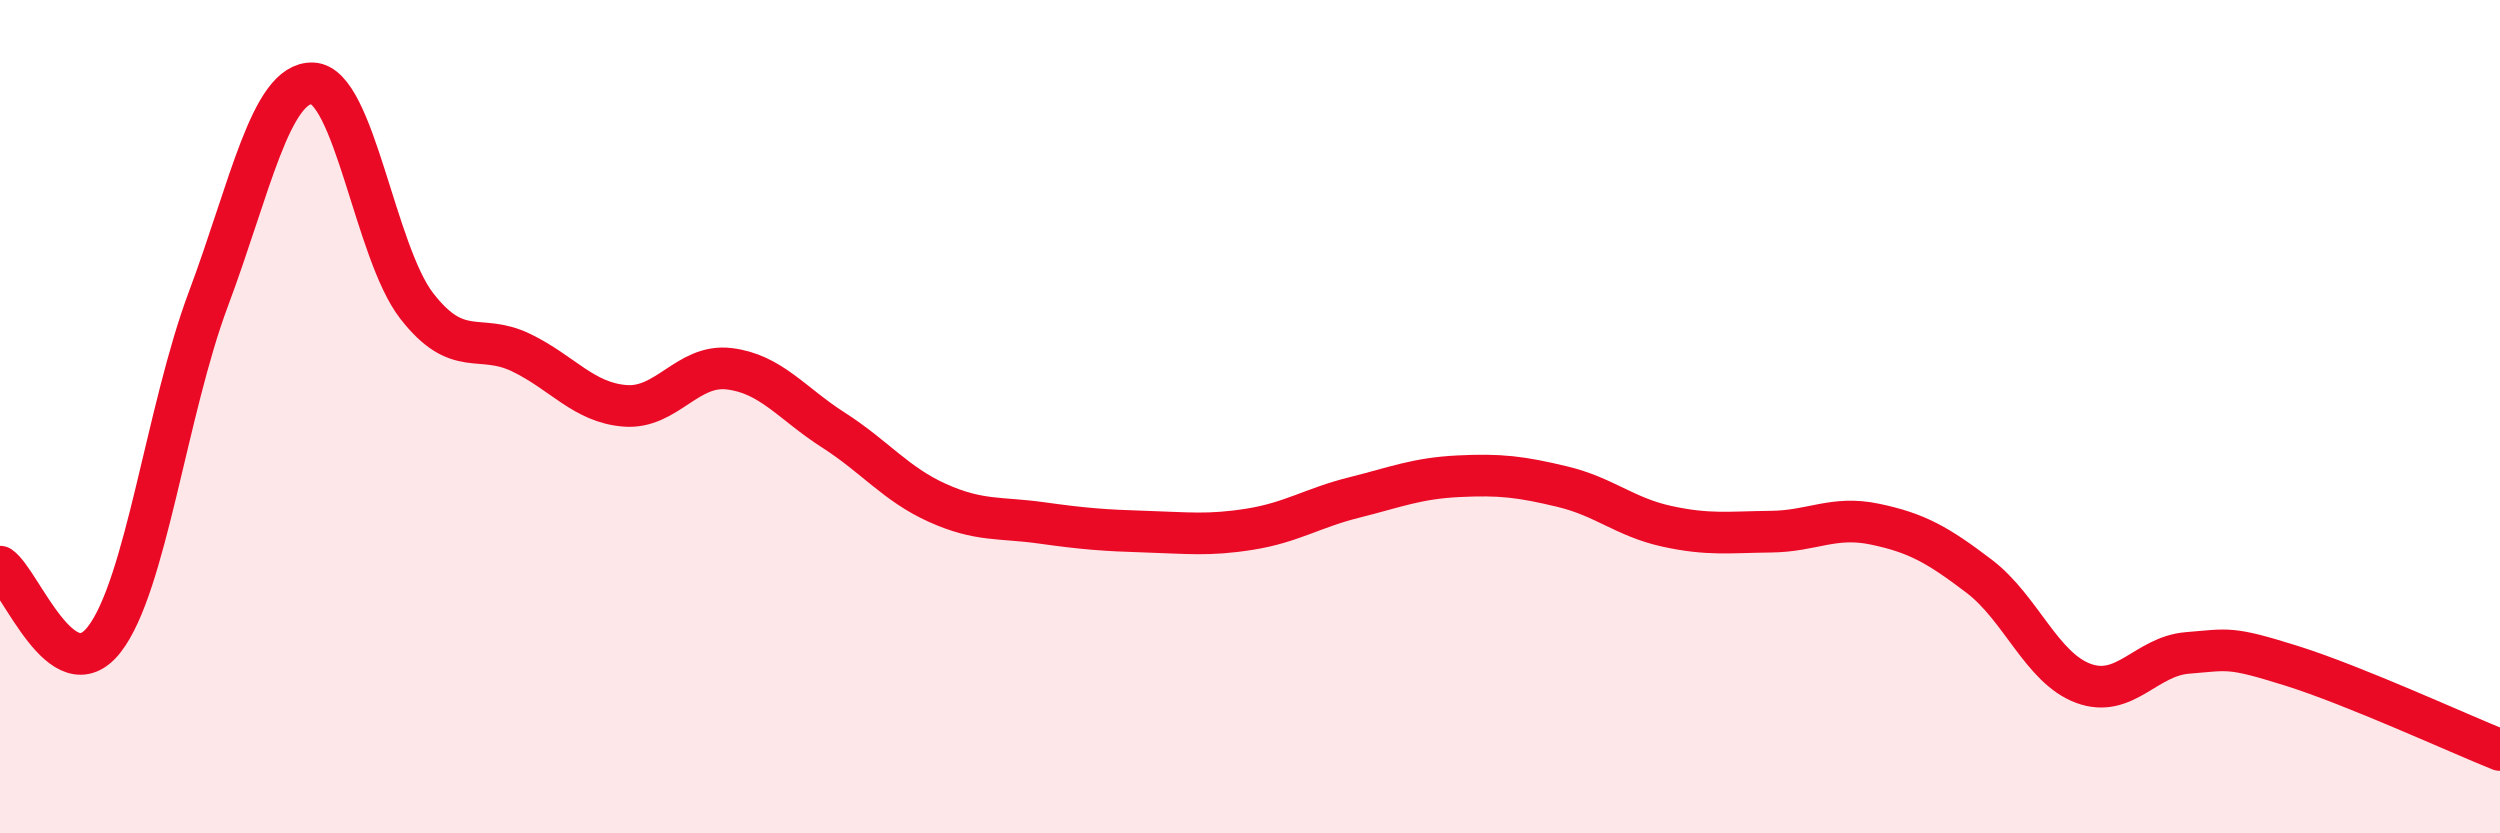
    <svg width="60" height="20" viewBox="0 0 60 20" xmlns="http://www.w3.org/2000/svg">
      <path
        d="M 0,13.6 C 0.5,13.95 1.5,16.63 2.5,15.35 C 3.5,14.07 4,9.85 5,7.18 C 6,4.51 6.5,1.97 7.5,2 C 8.5,2.03 9,6.05 10,7.34 C 11,8.63 11.5,7.98 12.5,8.46 C 13.5,8.94 14,9.66 15,9.74 C 16,9.82 16.5,8.73 17.5,8.85 C 18.5,8.97 19,9.68 20,10.32 C 21,10.96 21.5,11.62 22.5,12.07 C 23.5,12.52 24,12.41 25,12.55 C 26,12.69 26.5,12.73 27.5,12.76 C 28.5,12.79 29,12.86 30,12.7 C 31,12.54 31.5,12.19 32.5,11.94 C 33.5,11.69 34,11.48 35,11.43 C 36,11.38 36.5,11.44 37.5,11.68 C 38.5,11.92 39,12.41 40,12.63 C 41,12.85 41.5,12.77 42.5,12.76 C 43.5,12.75 44,12.37 45,12.58 C 46,12.79 46.5,13.07 47.5,13.83 C 48.5,14.59 49,16.03 50,16.4 C 51,16.77 51.5,15.75 52.5,15.67 C 53.5,15.59 53.5,15.51 55,15.98 C 56.5,16.45 59,17.6 60,18L60 20L0 20Z"
        fill="#EB0A25"
        opacity="0.1"
        stroke-linecap="round"
        stroke-linejoin="round"
      />
      <path
        d="M 0,13.6 C 0.5,13.95 1.5,16.63 2.5,15.35 C 3.5,14.07 4,9.85 5,7.18 C 6,4.51 6.5,1.97 7.5,2 C 8.5,2.03 9,6.05 10,7.34 C 11,8.63 11.5,7.98 12.5,8.46 C 13.5,8.94 14,9.66 15,9.74 C 16,9.82 16.5,8.73 17.5,8.85 C 18.5,8.97 19,9.68 20,10.32 C 21,10.96 21.5,11.62 22.5,12.07 C 23.5,12.52 24,12.41 25,12.55 C 26,12.69 26.5,12.73 27.5,12.76 C 28.5,12.79 29,12.86 30,12.7 C 31,12.54 31.5,12.19 32.5,11.94 C 33.5,11.69 34,11.48 35,11.43 C 36,11.38 36.5,11.44 37.5,11.68 C 38.5,11.92 39,12.41 40,12.63 C 41,12.85 41.5,12.77 42.5,12.76 C 43.5,12.75 44,12.37 45,12.58 C 46,12.79 46.5,13.07 47.5,13.83 C 48.5,14.59 49,16.03 50,16.4 C 51,16.77 51.5,15.75 52.5,15.67 C 53.5,15.59 53.5,15.51 55,15.98 C 56.5,16.45 59,17.6 60,18"
        stroke="#EB0A25"
        stroke-width="1"
        fill="none"
        stroke-linecap="round"
        stroke-linejoin="round"
      />
    </svg>
  